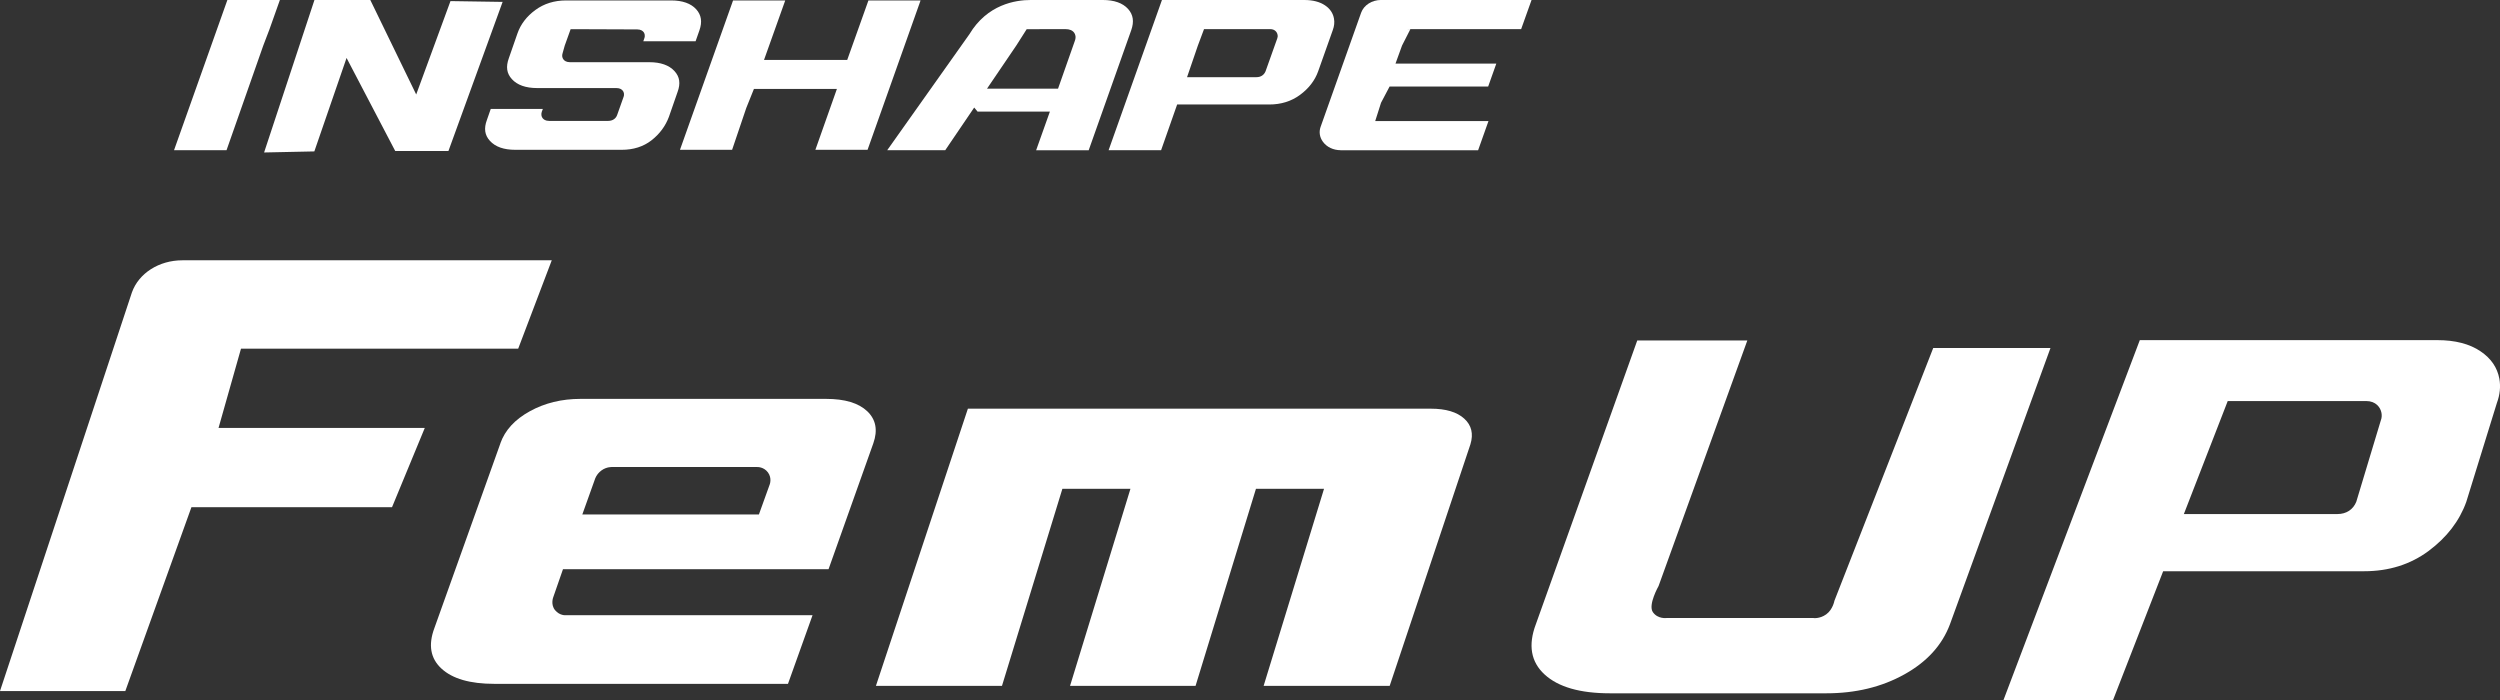 <?xml version="1.0" encoding="UTF-8"?><svg id="_レイヤー_2" xmlns="http://www.w3.org/2000/svg" viewBox="0 0 684.22 191.59"><rect x="0" y="0" width="684.22" height="191.59" fill="#333333" stroke="none"/><defs><style>.cls-1{fill:#fff;}</style></defs><g id="_編集モード"><path class="cls-1" d="M303.41,41.11L318.01,0h38.97c2.32,0,4.23.5,5.67,1.47,1.38.94,2.17,2.12,2.44,3.6.19,1.02.08,2.08-.32,3.16l-4.01,11.3c-.89,2.49-2.55,4.66-4.95,6.43-2.37,1.76-5.2,2.64-8.43,2.64h-25.21l-4.39,12.51h-14.37ZM324.88,21.12h19.02c1.15,0,2.06-.59,2.47-1.62l3.21-9.01c.11-.29.15-.63.07-.97-.12-.71-.73-1.55-2-1.55h-18.15v.02h.02s-1.68,4.49-1.68,4.49l-2.96,8.64Z"/><path class="cls-1" d="M141.01,41c-3.11,0-5.43-.81-6.91-2.43-1.44-1.57-1.71-3.4-.84-5.74l1.05-3.01h14.26l-.29.77c-.21.67-.13,1.28.22,1.74.28.35.78.76,1.78.76h16.16c1.23,0,2.16-.64,2.49-1.69l1.7-4.79c.34-.84.06-1.44-.14-1.72-.25-.36-.76-.79-1.79-.79h-21.69c-3.11,0-5.44-.82-6.91-2.44-1.43-1.56-1.69-3.39-.84-5.73l2.36-6.78c.88-2.52,2.52-4.67,4.91-6.42,2.36-1.73,5.18-2.61,8.39-2.61h28.77c3.09,0,5.41.82,6.86,2.43,1.4,1.55,1.69,3.44.87,5.76l-1.05,2.99h-14.31l.26-.75c.33-.84.05-1.43-.13-1.71-.26-.36-.77-.79-1.79-.79l-15.56-.06h-2.67l-1.62,4.51-.58,2.07c-.21.64-.12,1.24.24,1.7.26.35.79.75,1.77.75h21.71c3.11,0,5.43.82,6.91,2.44,1.43,1.56,1.7,3.39.83,5.74l-2.36,6.78c-.94,2.52-2.54,4.69-4.79,6.44-2.2,1.71-4.94,2.58-8.13,2.58h-29.15Z"/><path class="cls-1" d="M283.58,41.11l3.76-10.56h-19.79l-5.2-6.28h27.22l4.6-13.08c.4-1.07.12-1.81-.18-2.23-.48-.66-1.26-.99-2.43-.99l-10.57.02-2.81,4.42-19.48,28.7h-15.88l22.49-31.74c4.89-8.16,12.61-9.37,16.77-9.37h19.73c3.12,0,5.45.82,6.92,2.44,1.42,1.57,1.7,3.47.88,5.81l-11.65,32.87h-14.38Z"/><polyline class="cls-1" points="204.25 29.54 200.37 41 186.1 41 200.63 .12 214.91 .12 209.1 16.41 231.87 16.41 237.68 .12 251.95 .12 237.44 41 223.16 41 229.05 24.34 206.34 24.34 206.34 24.34"/><path class="cls-1" d="M366.92,41.11c-1.99,0-3.81-.86-4.86-2.32-.89-1.21-1.12-2.69-.63-4.06l11.09-31.24c.75-2.09,2.96-3.5,5.49-3.5h41.16l-2.85,7.98h-31.05v.02h.73s-2.28,4.48-2.28,4.48l-1.79,4.94h27.59l-2.23,6.28h-26.98l-2.34,4.44-1.59,5h31l-2.84,7.99h-37.64Z"/><polygon class="cls-1" points="73.76 8 76.6 0 62.23 0 47.63 41.11 62 41.11 72.05 12.48 73.76 8"/><polyline class="cls-1" points="123.29 .3 113.91 25.86 101.35 0 86.06 0 72.28 41.73 86.03 41.44 94.85 15.86 108.17 41.33 122.73 41.33 137.56 .52"/><path class="cls-1" d="M141.83,95.41l9.18-24.17H49.91c-6.39,0-11.94,3.54-13.81,8.8L0,189.13h34.3l18.09-50.31h54.9l8.97-21.7h-56.45l6.15-21.7h75.87Z"/><path class="cls-1" d="M136.95,121.32c1.27-3.58,3.95-6.5,8.05-8.76,4.1-2.26,8.72-3.39,13.84-3.39h67.26c5.13,0,8.88,1.13,11.26,3.39,2.37,2.26,2.92,5.18,1.66,8.76l-12.26,34.47h-72.68l-2.69,7.74s-.73,1.95.53,3.47c1.27,1.53,2.9,1.38,2.9,1.38h67.56l-6.72,18.78h-80.39c-6.61,0-11.43-1.39-14.44-4.17-3.02-2.78-3.67-6.47-1.94-11.1l18.08-50.59ZM164.62,128.75c-1.43,1.06-1.79,2.39-1.79,2.39l-3.46,9.67h48.33l2.96-8.22s.68-1.71-.48-3.29c-1.15-1.57-2.94-1.48-2.94-1.48h-39.61s-1.58-.13-3.01.93Z"/><path class="cls-1" d="M380.34,187.71h-34.5l16.53-53.93h-18.63l-16.53,53.93h-34.35l16.53-53.93h-18.63l-16.53,53.93h-34.5l25.17-75.86h126.69c4.11,0,7.16.91,9.15,2.72,2,1.81,2.57,4.16,1.7,7.02l-22.1,66.12Z"/><path class="cls-1" d="M478.23,93.16l-24.3,67.23s-2.92,5.13-1.57,7.13c1.37,1.99,3.83,1.62,3.83,1.62h40.05s1.73.31,3.56-.99c1.83-1.31,2.26-3.73,2.26-3.73l27.04-69.17h32.09l-27.51,75.61c-2.14,5.71-6.3,10.29-12.51,13.73-6.19,3.44-13.3,5.16-21.31,5.16h-59.24c-8.19,0-14.15-1.72-17.89-5.16-3.74-3.44-4.54-8.02-2.39-13.73l27.76-77.68h30.13Z"/><path class="cls-1" d="M548.33,191.59l37.31-98.5h81.44c4.86,0,8.84,1.03,11.83,3.07,2.89,1.96,4.56,4.42,5.14,7.52.38,2.14.15,4.35-.68,6.6l-8.38,27.08c-1.86,5.21-5.33,9.73-10.34,13.45-4.95,3.67-10.86,5.53-17.6,5.53h-55.02l-13.71,35.24h-29.99ZM597.69,140.69h42.04c2.43,0,4.31-1.23,5.16-3.37l6.72-22.29c.24-.61.3-1.3.17-2.03-.27-1.49-1.53-3.24-4.19-3.24h-37.93v.03s.04-.02.04-.02l-12,30.91Z"/></g></svg>
